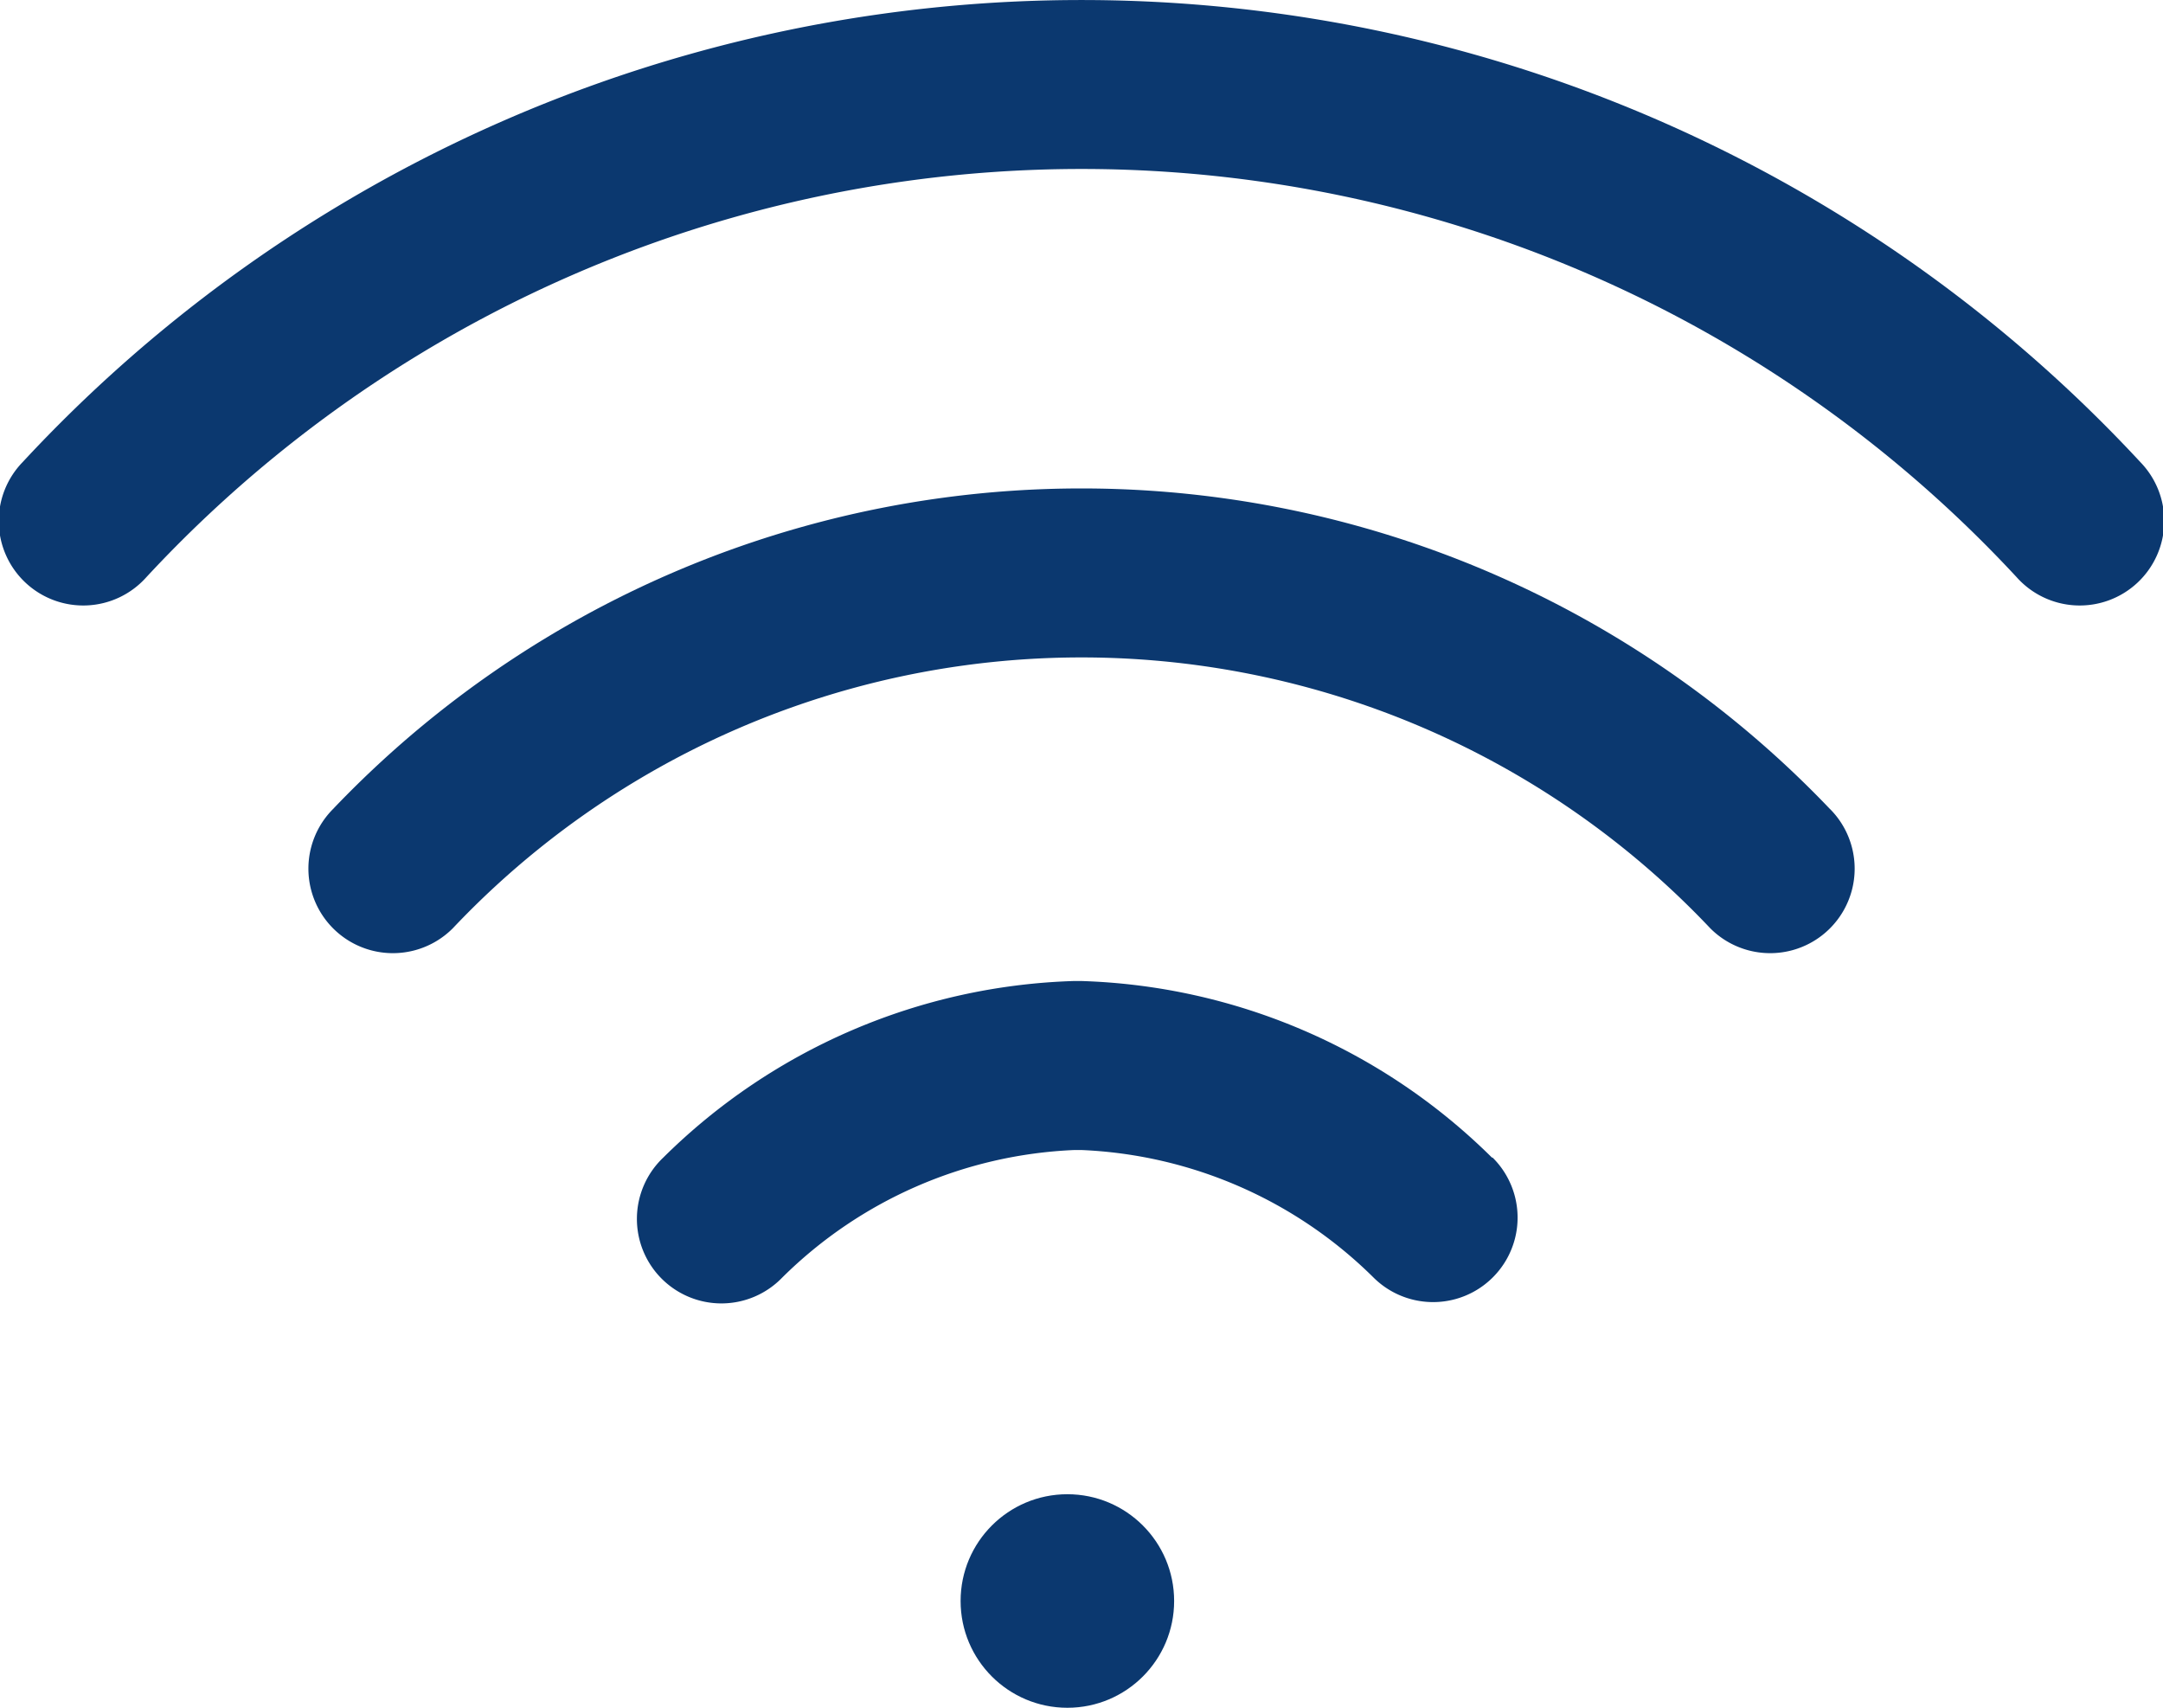 <svg xmlns="http://www.w3.org/2000/svg" width="30.308" height="23.927" viewBox="0 0 30.308 23.927"><defs><style>.a{fill:#0b386f;}</style></defs><g transform="translate(13.46 20.936)"><g transform="translate(0 0)"><circle class="a" cx="1.496" cy="1.496" r="1.496"/></g></g><g transform="translate(0 0)"><path class="a" d="M29.99,51.974a20.237,20.237,0,0,0-29.672,0A1.184,1.184,0,1,0,2.05,53.588a17.869,17.869,0,0,1,26.208,0,1.184,1.184,0,1,0,1.732-1.614Z" transform="translate(0 -45.5)"/></g><g transform="translate(4.321 6.843)"><g transform="translate(0 0)"><path class="a" d="M94.32,166.041a14.489,14.489,0,0,0-20.978,0,1.184,1.184,0,0,0,1.681,1.668,12.123,12.123,0,0,1,17.617,0,1.184,1.184,0,0,0,1.681-1.668Z" transform="translate(-72.998 -161.547)"/></g></g><g transform="translate(8.943 13.745)"><g transform="translate(0 0)"><path class="a" d="M163.038,280.974a8.543,8.543,0,0,0-5.762-2.474h-.087a8.544,8.544,0,0,0-5.762,2.474,1.184,1.184,0,1,0,1.666,1.682,6.182,6.182,0,0,1,4.1-1.788h.087a6.182,6.182,0,0,1,4.1,1.788,1.184,1.184,0,0,0,1.667-1.682Z" transform="translate(-151.076 -278.5)"/></g></g></svg>